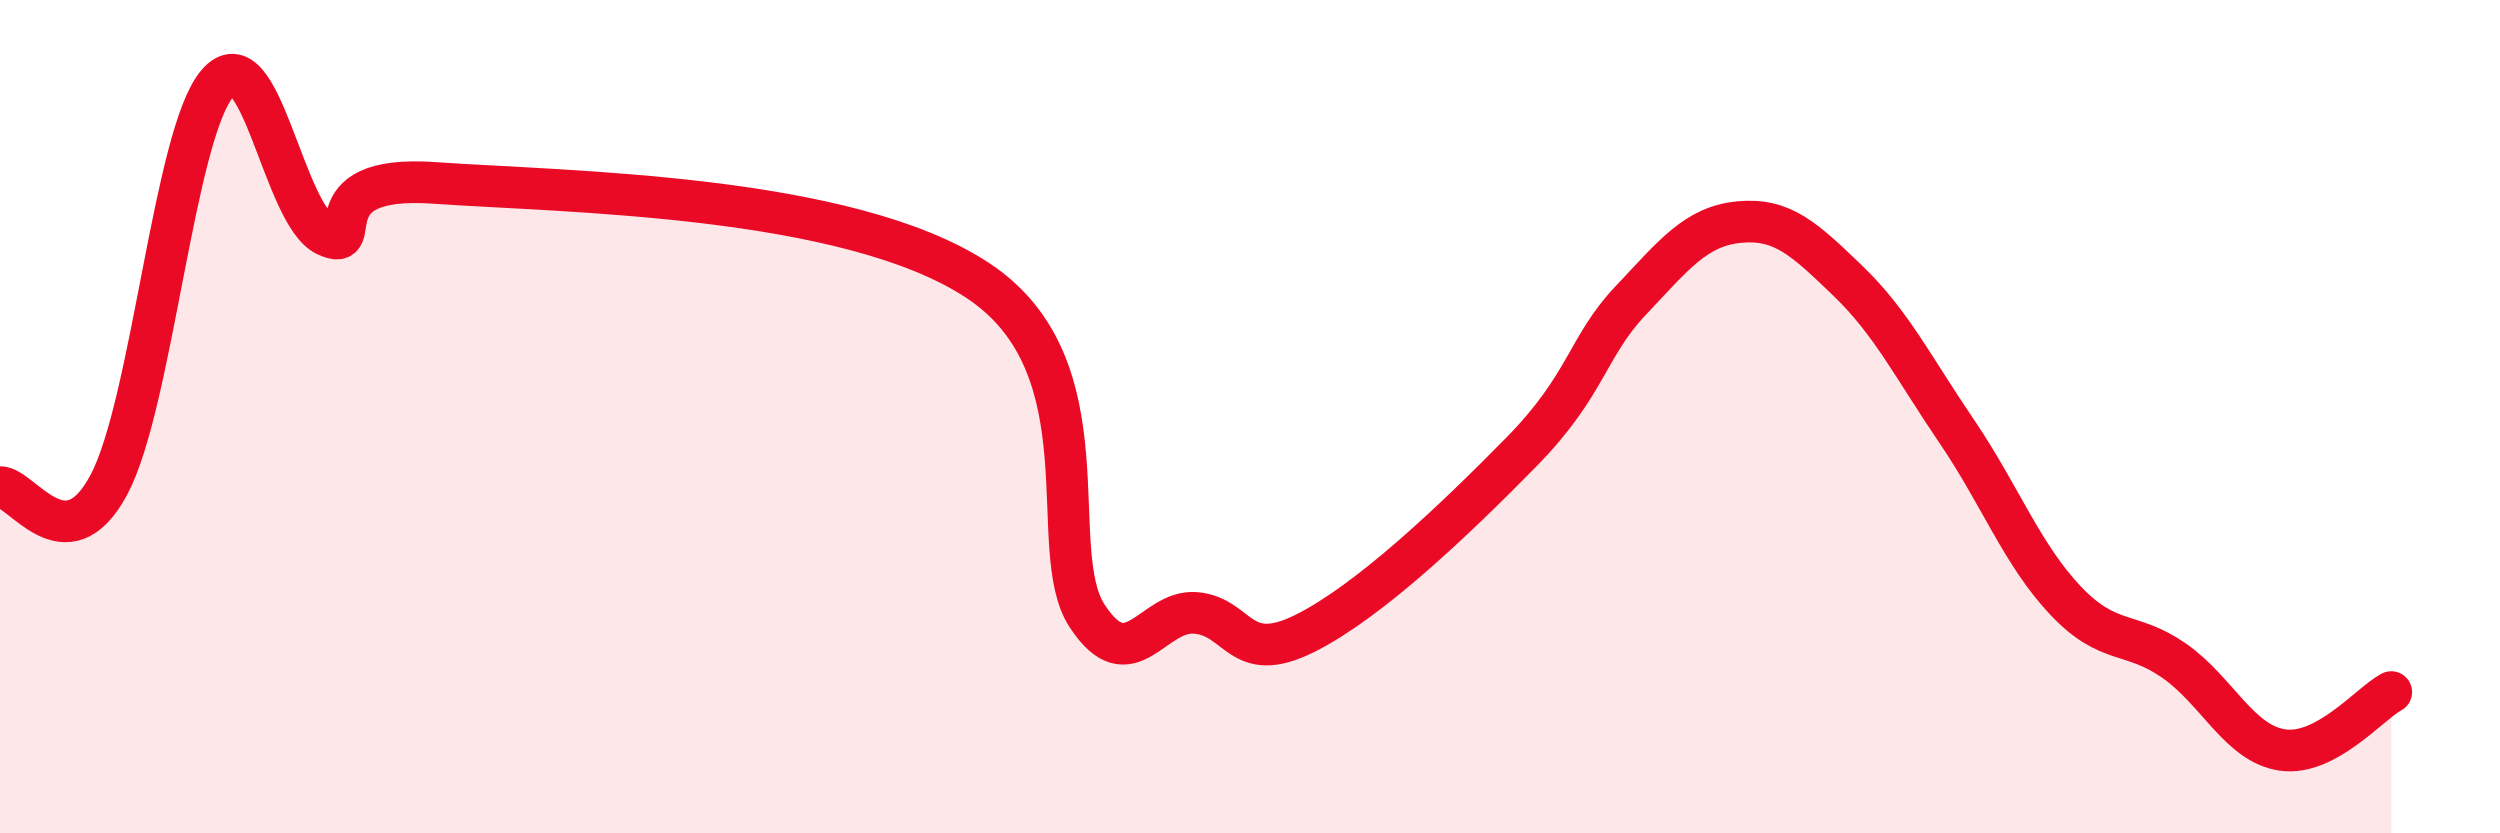 
    <svg width="60" height="20" viewBox="0 0 60 20" xmlns="http://www.w3.org/2000/svg">
      <path
        d="M 0,11.69 C 0.52,11.68 1.57,13.58 2.61,11.64 C 3.65,9.7 4.18,3.2 5.22,2 C 6.26,0.8 6.79,5.17 7.83,5.65 C 8.87,6.13 7.3,4.17 10.43,4.39 C 13.56,4.61 20.35,4.66 23.48,6.74 C 26.61,8.82 25.05,13.19 26.09,14.78 C 27.13,16.37 27.66,14.62 28.7,14.71 C 29.74,14.8 29.74,15.98 31.3,15.21 C 32.86,14.44 34.95,12.44 36.52,10.84 C 38.09,9.24 38.09,8.32 39.13,7.22 C 40.17,6.12 40.7,5.43 41.74,5.33 C 42.78,5.23 43.31,5.74 44.35,6.74 C 45.39,7.74 45.92,8.82 46.96,10.35 C 48,11.88 48.53,13.31 49.57,14.41 C 50.61,15.51 51.13,15.13 52.17,15.85 C 53.21,16.57 53.74,17.85 54.78,18 C 55.82,18.15 56.87,16.89 57.39,16.61L57.39 20L0 20Z"
        fill="#EB0A25"
        opacity="0.1"
        stroke-linecap="round"
        stroke-linejoin="round"
      />
      <path
        d="M 0,11.69 C 0.52,11.68 1.57,13.58 2.61,11.64 C 3.65,9.7 4.18,3.2 5.22,2 C 6.26,0.8 6.79,5.17 7.83,5.65 C 8.87,6.13 7.3,4.17 10.43,4.39 C 13.56,4.61 20.35,4.66 23.48,6.74 C 26.61,8.82 25.05,13.19 26.09,14.78 C 27.13,16.37 27.66,14.62 28.7,14.71 C 29.74,14.8 29.74,15.98 31.3,15.21 C 32.86,14.44 34.95,12.44 36.52,10.84 C 38.09,9.24 38.09,8.32 39.13,7.22 C 40.17,6.12 40.7,5.43 41.74,5.33 C 42.78,5.23 43.31,5.74 44.35,6.74 C 45.39,7.74 45.92,8.82 46.96,10.35 C 48,11.88 48.53,13.31 49.57,14.41 C 50.61,15.51 51.13,15.13 52.17,15.85 C 53.21,16.57 53.74,17.85 54.78,18 C 55.82,18.15 56.87,16.89 57.39,16.61"
        stroke="#EB0A25"
        stroke-width="1"
        fill="none"
        stroke-linecap="round"
        stroke-linejoin="round"
      />
    </svg>
  
